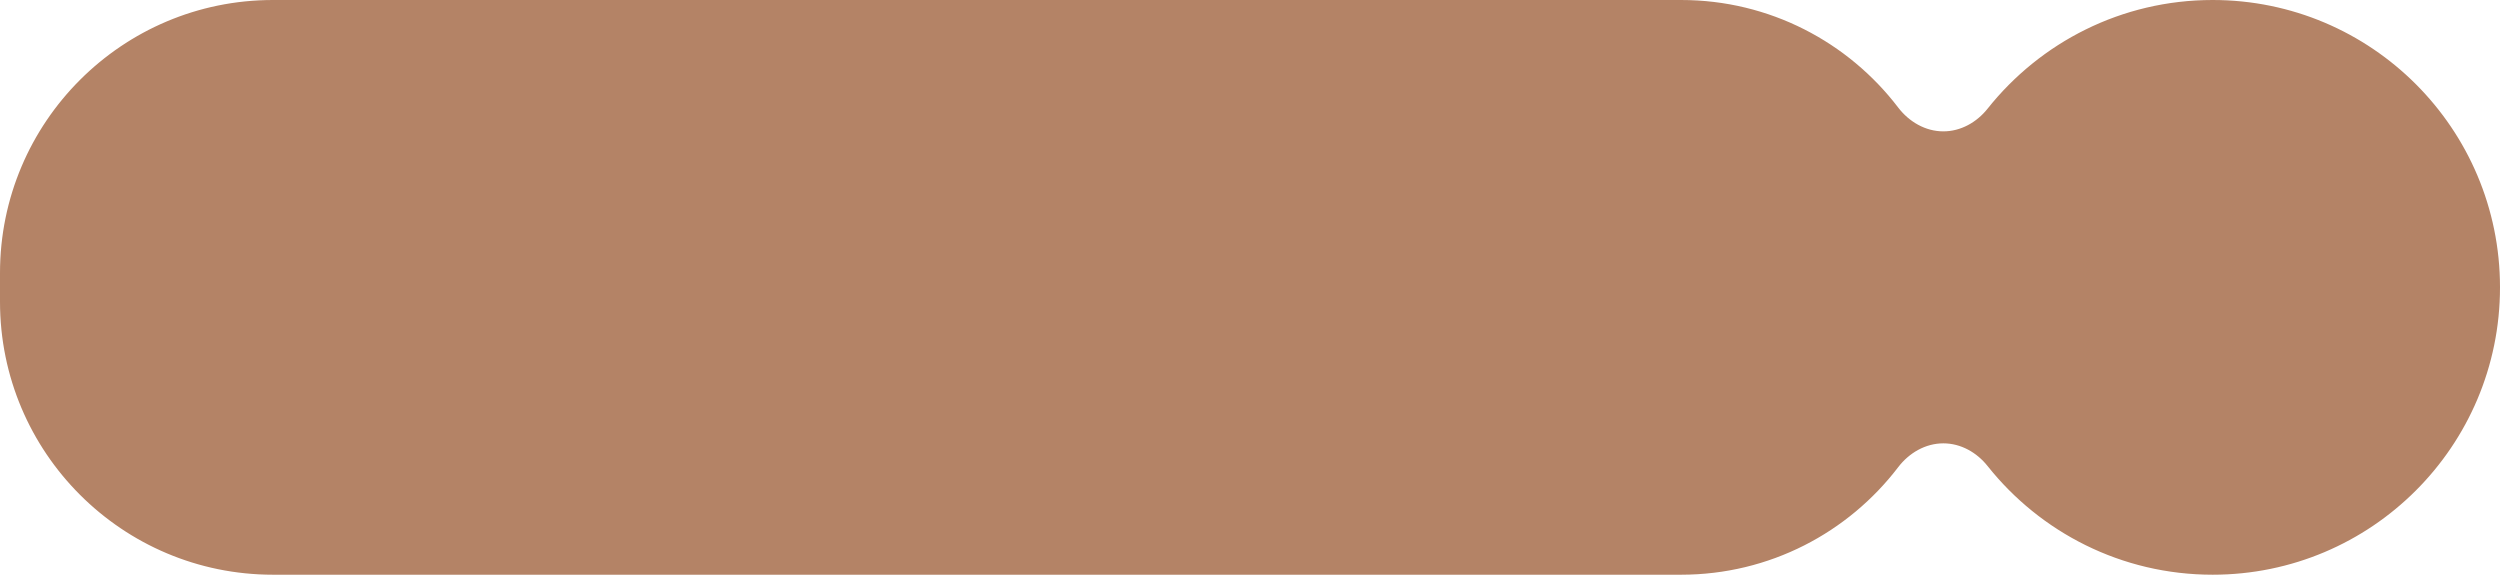 <svg width="348" height="80" viewBox="0 0 348 80" fill="none" xmlns="http://www.w3.org/2000/svg">
<path fill-rule="evenodd" clip-rule="evenodd" d="M0 38C0 17.013 17.013 0 38 0H234C246.327 0 257.283 5.87 264.226 14.967C265.741 16.951 268.017 18.286 270.513 18.286V18.286C272.938 18.286 275.161 17.027 276.67 15.13C283.998 5.911 295.309 0 308 0C330.091 0 348 17.909 348 40C348 62.091 330.091 80 308 80C295.308 80 283.997 74.089 276.67 64.87C275.161 62.972 272.938 61.714 270.513 61.714V61.714C268.017 61.714 265.741 63.049 264.226 65.033C257.283 74.13 246.327 80 234 80H38C17.013 80 0 62.987 0 42V38Z" fill="#B48366"/>
</svg>

